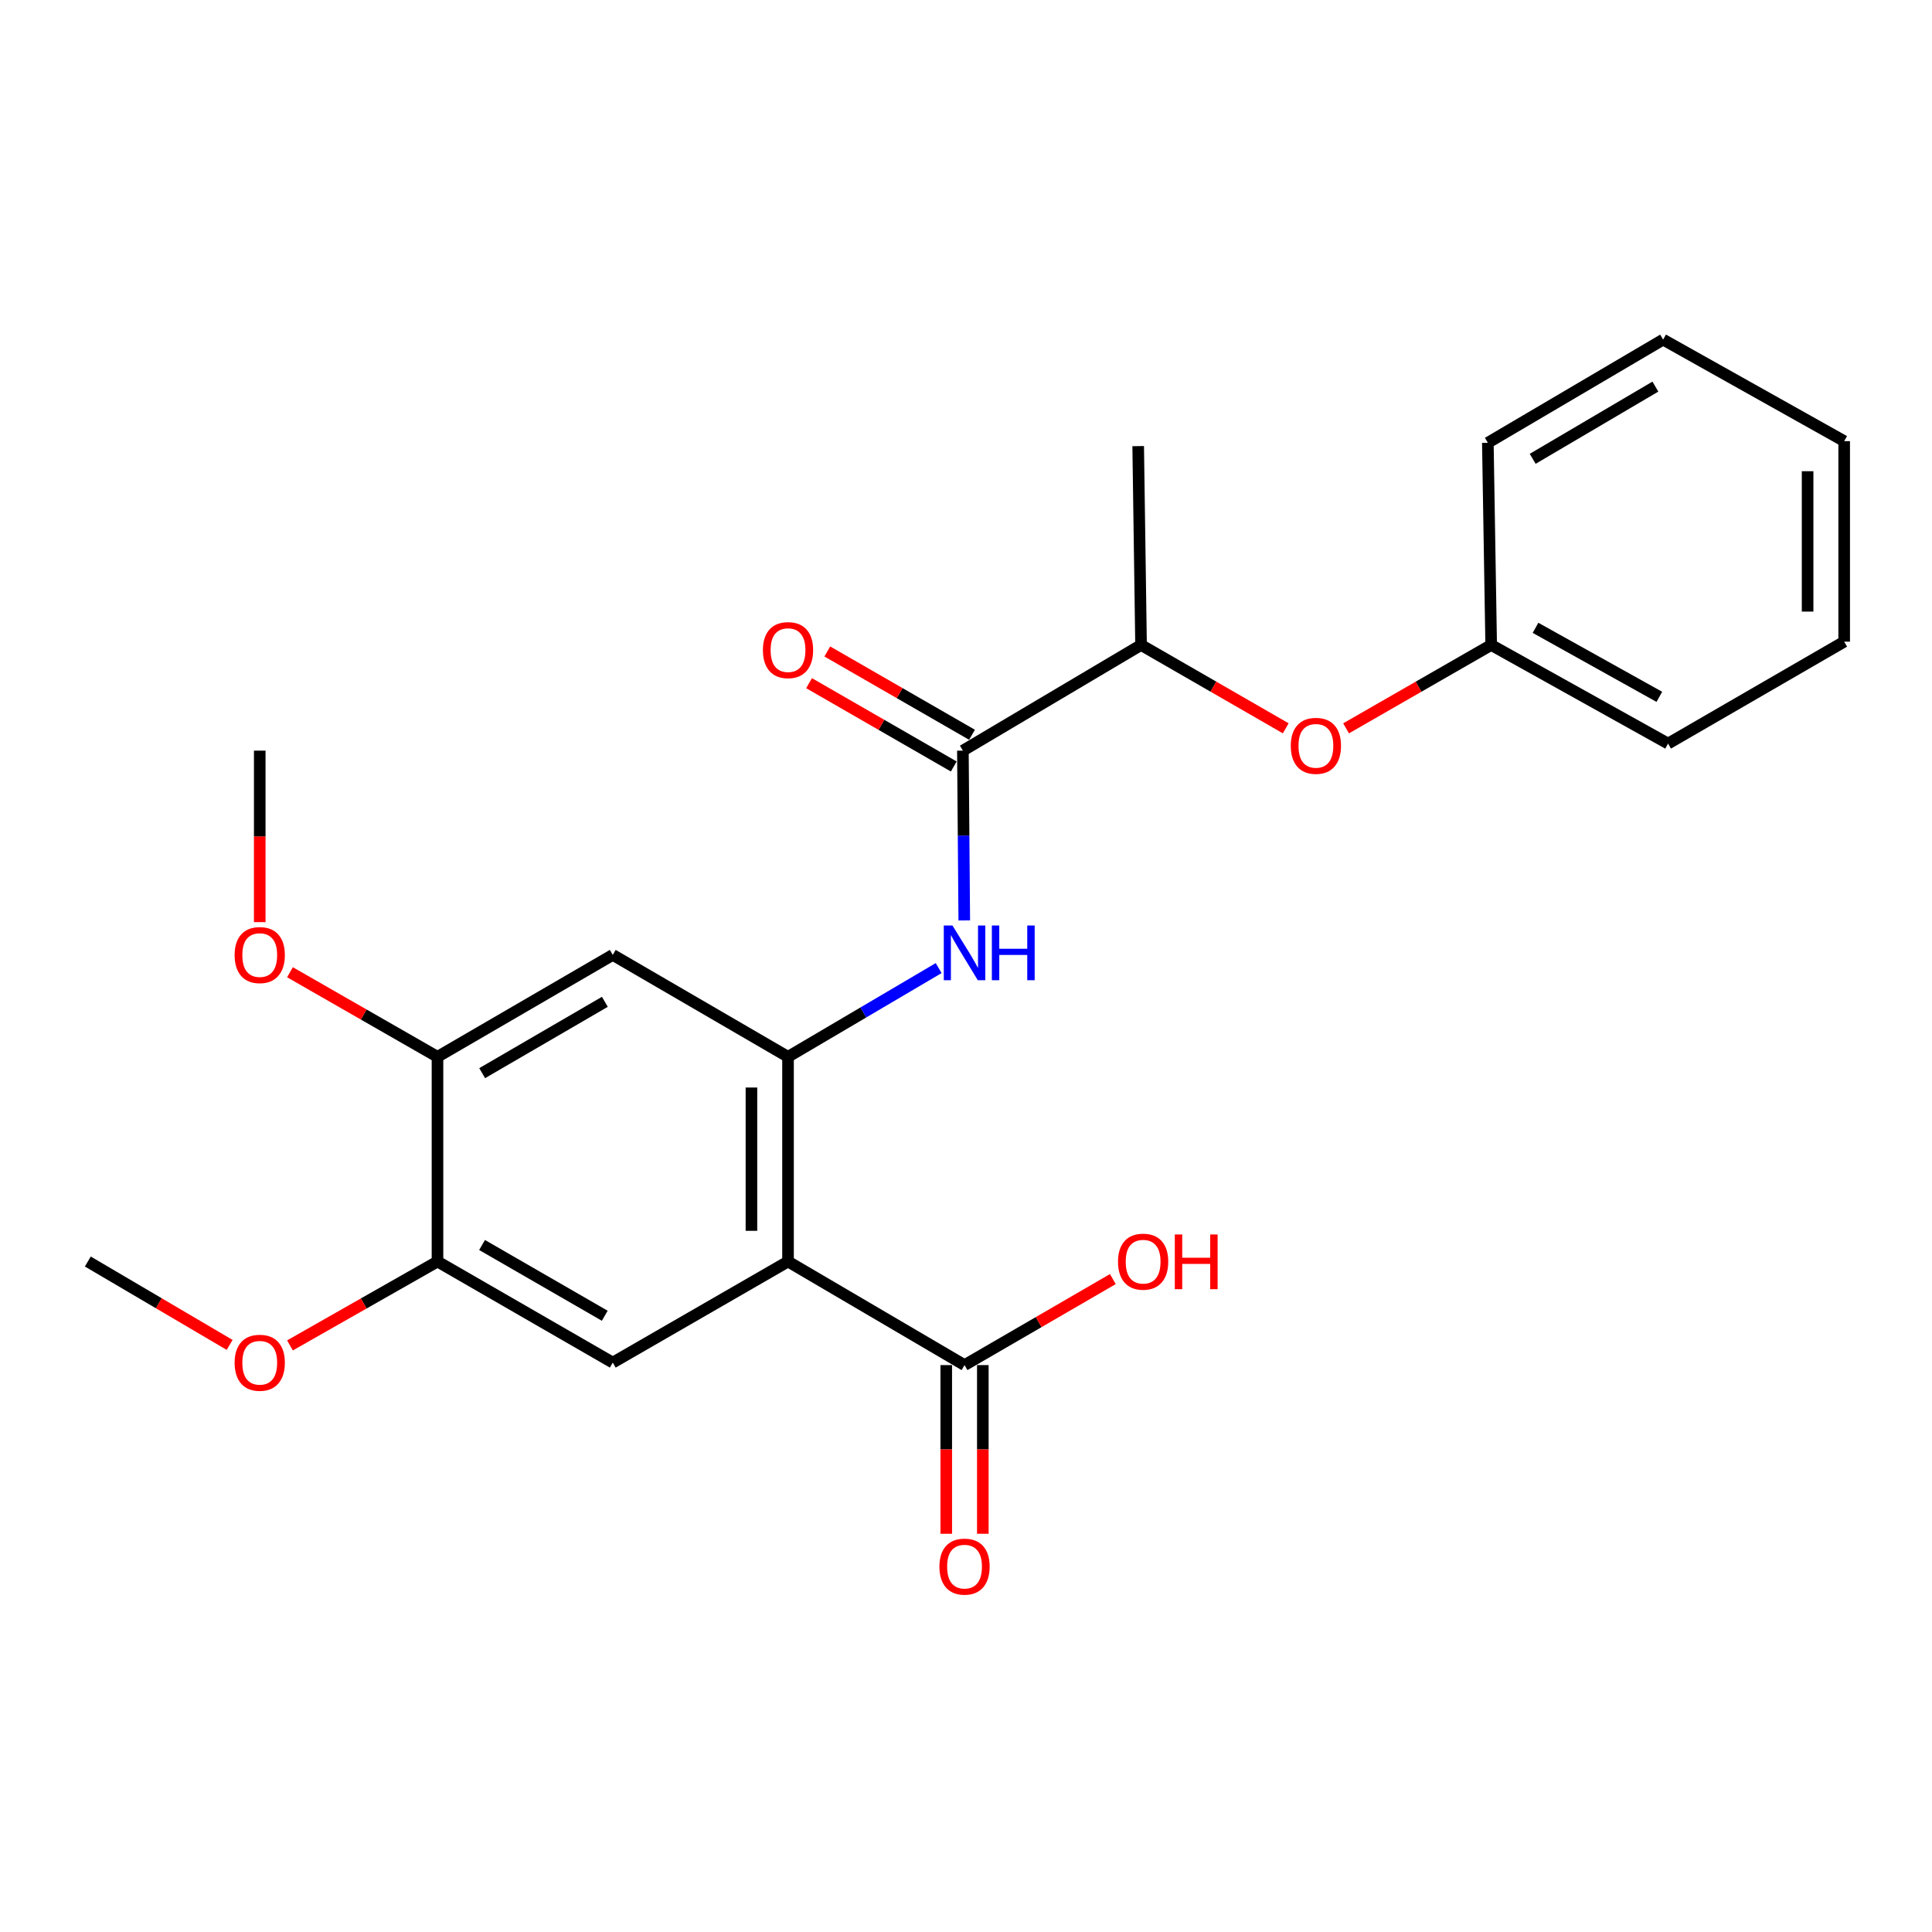 <?xml version='1.0' encoding='iso-8859-1'?>
<svg version='1.1' baseProfile='full'
              xmlns='http://www.w3.org/2000/svg'
                      xmlns:rdkit='http://www.rdkit.org/xml'
                      xmlns:xlink='http://www.w3.org/1999/xlink'
                  xml:space='preserve'
width='1000px' height='1000px' viewBox='0 0 1000 1000'>
<!-- END OF HEADER -->
<rect style='opacity:1.0;fill:#FFFFFF;stroke:none' width='1000' height='1000' x='0' y='0'> </rect>
<path class='bond-0' d='M 407.879,652.961 L 407.879,547.009' style='fill:none;fill-rule:evenodd;stroke:#000000;stroke-width:6px;stroke-linecap:butt;stroke-linejoin:miter;stroke-opacity:1' />
<path class='bond-0' d='M 388.946,637.068 L 388.946,562.902' style='fill:none;fill-rule:evenodd;stroke:#000000;stroke-width:6px;stroke-linecap:butt;stroke-linejoin:miter;stroke-opacity:1' />
<path class='bond-3' d='M 407.879,652.961 L 317.168,705.28' style='fill:none;fill-rule:evenodd;stroke:#000000;stroke-width:6px;stroke-linecap:butt;stroke-linejoin:miter;stroke-opacity:1' />
<path class='bond-4' d='M 407.879,652.961 L 499.243,706.574' style='fill:none;fill-rule:evenodd;stroke:#000000;stroke-width:6px;stroke-linecap:butt;stroke-linejoin:miter;stroke-opacity:1' />
<path class='bond-1' d='M 407.879,547.009 L 446.866,524.046' style='fill:none;fill-rule:evenodd;stroke:#000000;stroke-width:6px;stroke-linecap:butt;stroke-linejoin:miter;stroke-opacity:1' />
<path class='bond-1' d='M 446.866,524.046 L 485.852,501.083' style='fill:none;fill-rule:evenodd;stroke:#0000FF;stroke-width:6px;stroke-linecap:butt;stroke-linejoin:miter;stroke-opacity:1' />
<path class='bond-5' d='M 407.879,547.009 L 317.168,494.259' style='fill:none;fill-rule:evenodd;stroke:#000000;stroke-width:6px;stroke-linecap:butt;stroke-linejoin:miter;stroke-opacity:1' />
<path class='bond-2' d='M 499.106,476.419 L 498.748,432.473' style='fill:none;fill-rule:evenodd;stroke:#0000FF;stroke-width:6px;stroke-linecap:butt;stroke-linejoin:miter;stroke-opacity:1' />
<path class='bond-2' d='M 498.748,432.473 L 498.391,388.527' style='fill:none;fill-rule:evenodd;stroke:#000000;stroke-width:6px;stroke-linecap:butt;stroke-linejoin:miter;stroke-opacity:1' />
<path class='bond-8' d='M 498.391,388.527 L 590.606,333.841' style='fill:none;fill-rule:evenodd;stroke:#000000;stroke-width:6px;stroke-linecap:butt;stroke-linejoin:miter;stroke-opacity:1' />
<path class='bond-10' d='M 503.114,380.323 L 465.664,358.762' style='fill:none;fill-rule:evenodd;stroke:#000000;stroke-width:6px;stroke-linecap:butt;stroke-linejoin:miter;stroke-opacity:1' />
<path class='bond-10' d='M 465.664,358.762 L 428.213,337.202' style='fill:none;fill-rule:evenodd;stroke:#FF0000;stroke-width:6px;stroke-linecap:butt;stroke-linejoin:miter;stroke-opacity:1' />
<path class='bond-10' d='M 493.667,396.731 L 456.217,375.17' style='fill:none;fill-rule:evenodd;stroke:#000000;stroke-width:6px;stroke-linecap:butt;stroke-linejoin:miter;stroke-opacity:1' />
<path class='bond-10' d='M 456.217,375.17 L 418.767,353.61' style='fill:none;fill-rule:evenodd;stroke:#FF0000;stroke-width:6px;stroke-linecap:butt;stroke-linejoin:miter;stroke-opacity:1' />
<path class='bond-6' d='M 317.168,705.28 L 226.446,652.961' style='fill:none;fill-rule:evenodd;stroke:#000000;stroke-width:6px;stroke-linecap:butt;stroke-linejoin:miter;stroke-opacity:1' />
<path class='bond-6' d='M 313.018,681.031 L 249.513,644.408' style='fill:none;fill-rule:evenodd;stroke:#000000;stroke-width:6px;stroke-linecap:butt;stroke-linejoin:miter;stroke-opacity:1' />
<path class='bond-11' d='M 489.776,706.574 L 489.776,750.225' style='fill:none;fill-rule:evenodd;stroke:#000000;stroke-width:6px;stroke-linecap:butt;stroke-linejoin:miter;stroke-opacity:1' />
<path class='bond-11' d='M 489.776,750.225 L 489.776,793.876' style='fill:none;fill-rule:evenodd;stroke:#FF0000;stroke-width:6px;stroke-linecap:butt;stroke-linejoin:miter;stroke-opacity:1' />
<path class='bond-11' d='M 508.709,706.574 L 508.709,750.225' style='fill:none;fill-rule:evenodd;stroke:#000000;stroke-width:6px;stroke-linecap:butt;stroke-linejoin:miter;stroke-opacity:1' />
<path class='bond-11' d='M 508.709,750.225 L 508.709,793.876' style='fill:none;fill-rule:evenodd;stroke:#FF0000;stroke-width:6px;stroke-linecap:butt;stroke-linejoin:miter;stroke-opacity:1' />
<path class='bond-12' d='M 499.243,706.574 L 537.625,684.312' style='fill:none;fill-rule:evenodd;stroke:#000000;stroke-width:6px;stroke-linecap:butt;stroke-linejoin:miter;stroke-opacity:1' />
<path class='bond-12' d='M 537.625,684.312 L 576.008,662.051' style='fill:none;fill-rule:evenodd;stroke:#FF0000;stroke-width:6px;stroke-linecap:butt;stroke-linejoin:miter;stroke-opacity:1' />
<path class='bond-24' d='M 317.168,494.259 L 226.446,547.009' style='fill:none;fill-rule:evenodd;stroke:#000000;stroke-width:6px;stroke-linecap:butt;stroke-linejoin:miter;stroke-opacity:1' />
<path class='bond-24' d='M 313.076,518.539 L 249.571,555.464' style='fill:none;fill-rule:evenodd;stroke:#000000;stroke-width:6px;stroke-linecap:butt;stroke-linejoin:miter;stroke-opacity:1' />
<path class='bond-7' d='M 226.446,652.961 L 226.446,547.009' style='fill:none;fill-rule:evenodd;stroke:#000000;stroke-width:6px;stroke-linecap:butt;stroke-linejoin:miter;stroke-opacity:1' />
<path class='bond-14' d='M 226.446,652.961 L 188.266,674.672' style='fill:none;fill-rule:evenodd;stroke:#000000;stroke-width:6px;stroke-linecap:butt;stroke-linejoin:miter;stroke-opacity:1' />
<path class='bond-14' d='M 188.266,674.672 L 150.087,696.383' style='fill:none;fill-rule:evenodd;stroke:#FF0000;stroke-width:6px;stroke-linecap:butt;stroke-linejoin:miter;stroke-opacity:1' />
<path class='bond-15' d='M 226.446,547.009 L 188.269,525.12' style='fill:none;fill-rule:evenodd;stroke:#000000;stroke-width:6px;stroke-linecap:butt;stroke-linejoin:miter;stroke-opacity:1' />
<path class='bond-15' d='M 188.269,525.12 L 150.092,503.232' style='fill:none;fill-rule:evenodd;stroke:#FF0000;stroke-width:6px;stroke-linecap:butt;stroke-linejoin:miter;stroke-opacity:1' />
<path class='bond-9' d='M 590.606,333.841 L 628.051,355.406' style='fill:none;fill-rule:evenodd;stroke:#000000;stroke-width:6px;stroke-linecap:butt;stroke-linejoin:miter;stroke-opacity:1' />
<path class='bond-9' d='M 628.051,355.406 L 665.496,376.97' style='fill:none;fill-rule:evenodd;stroke:#FF0000;stroke-width:6px;stroke-linecap:butt;stroke-linejoin:miter;stroke-opacity:1' />
<path class='bond-16' d='M 590.606,333.841 L 589.123,230.908' style='fill:none;fill-rule:evenodd;stroke:#000000;stroke-width:6px;stroke-linecap:butt;stroke-linejoin:miter;stroke-opacity:1' />
<path class='bond-13' d='M 696.723,376.989 L 734.276,355.415' style='fill:none;fill-rule:evenodd;stroke:#FF0000;stroke-width:6px;stroke-linecap:butt;stroke-linejoin:miter;stroke-opacity:1' />
<path class='bond-13' d='M 734.276,355.415 L 771.829,333.841' style='fill:none;fill-rule:evenodd;stroke:#000000;stroke-width:6px;stroke-linecap:butt;stroke-linejoin:miter;stroke-opacity:1' />
<path class='bond-17' d='M 771.829,333.841 L 863.392,384.877' style='fill:none;fill-rule:evenodd;stroke:#000000;stroke-width:6px;stroke-linecap:butt;stroke-linejoin:miter;stroke-opacity:1' />
<path class='bond-17' d='M 794.781,324.959 L 858.876,360.684' style='fill:none;fill-rule:evenodd;stroke:#000000;stroke-width:6px;stroke-linecap:butt;stroke-linejoin:miter;stroke-opacity:1' />
<path class='bond-18' d='M 771.829,333.841 L 770.104,229.182' style='fill:none;fill-rule:evenodd;stroke:#000000;stroke-width:6px;stroke-linecap:butt;stroke-linejoin:miter;stroke-opacity:1' />
<path class='bond-20' d='M 118.86,696.12 L 82.157,674.541' style='fill:none;fill-rule:evenodd;stroke:#FF0000;stroke-width:6px;stroke-linecap:butt;stroke-linejoin:miter;stroke-opacity:1' />
<path class='bond-20' d='M 82.157,674.541 L 45.455,652.961' style='fill:none;fill-rule:evenodd;stroke:#000000;stroke-width:6px;stroke-linecap:butt;stroke-linejoin:miter;stroke-opacity:1' />
<path class='bond-19' d='M 134.441,477.295 L 134.441,432.911' style='fill:none;fill-rule:evenodd;stroke:#FF0000;stroke-width:6px;stroke-linecap:butt;stroke-linejoin:miter;stroke-opacity:1' />
<path class='bond-19' d='M 134.441,432.911 L 134.441,388.527' style='fill:none;fill-rule:evenodd;stroke:#000000;stroke-width:6px;stroke-linecap:butt;stroke-linejoin:miter;stroke-opacity:1' />
<path class='bond-22' d='M 863.392,384.877 L 954.545,332.127' style='fill:none;fill-rule:evenodd;stroke:#000000;stroke-width:6px;stroke-linecap:butt;stroke-linejoin:miter;stroke-opacity:1' />
<path class='bond-21' d='M 770.104,229.182 L 860.826,175.78' style='fill:none;fill-rule:evenodd;stroke:#000000;stroke-width:6px;stroke-linecap:butt;stroke-linejoin:miter;stroke-opacity:1' />
<path class='bond-21' d='M 793.317,237.488 L 856.822,200.107' style='fill:none;fill-rule:evenodd;stroke:#000000;stroke-width:6px;stroke-linecap:butt;stroke-linejoin:miter;stroke-opacity:1' />
<path class='bond-23' d='M 860.826,175.78 L 954.545,228.33' style='fill:none;fill-rule:evenodd;stroke:#000000;stroke-width:6px;stroke-linecap:butt;stroke-linejoin:miter;stroke-opacity:1' />
<path class='bond-25' d='M 954.545,332.127 L 954.545,228.33' style='fill:none;fill-rule:evenodd;stroke:#000000;stroke-width:6px;stroke-linecap:butt;stroke-linejoin:miter;stroke-opacity:1' />
<path class='bond-25' d='M 935.612,316.557 L 935.612,243.9' style='fill:none;fill-rule:evenodd;stroke:#000000;stroke-width:6px;stroke-linecap:butt;stroke-linejoin:miter;stroke-opacity:1' />
<path  class='atom-2' d='M 492.983 479.036
L 502.263 494.036
Q 503.183 495.516, 504.663 498.196
Q 506.143 500.876, 506.223 501.036
L 506.223 479.036
L 509.983 479.036
L 509.983 507.356
L 506.103 507.356
L 496.143 490.956
Q 494.983 489.036, 493.743 486.836
Q 492.543 484.636, 492.183 483.956
L 492.183 507.356
L 488.503 507.356
L 488.503 479.036
L 492.983 479.036
' fill='#0000FF'/>
<path  class='atom-2' d='M 513.383 479.036
L 517.223 479.036
L 517.223 491.076
L 531.703 491.076
L 531.703 479.036
L 535.543 479.036
L 535.543 507.356
L 531.703 507.356
L 531.703 494.276
L 517.223 494.276
L 517.223 507.356
L 513.383 507.356
L 513.383 479.036
' fill='#0000FF'/>
<path  class='atom-10' d='M 668.107 386.04
Q 668.107 379.24, 671.467 375.44
Q 674.827 371.64, 681.107 371.64
Q 687.387 371.64, 690.747 375.44
Q 694.107 379.24, 694.107 386.04
Q 694.107 392.92, 690.707 396.84
Q 687.307 400.72, 681.107 400.72
Q 674.867 400.72, 671.467 396.84
Q 668.107 392.96, 668.107 386.04
M 681.107 397.52
Q 685.427 397.52, 687.747 394.64
Q 690.107 391.72, 690.107 386.04
Q 690.107 380.48, 687.747 377.68
Q 685.427 374.84, 681.107 374.84
Q 676.787 374.84, 674.427 377.64
Q 672.107 380.44, 672.107 386.04
Q 672.107 391.76, 674.427 394.64
Q 676.787 397.52, 681.107 397.52
' fill='#FF0000'/>
<path  class='atom-11' d='M 394.879 336.498
Q 394.879 329.698, 398.239 325.898
Q 401.599 322.098, 407.879 322.098
Q 414.159 322.098, 417.519 325.898
Q 420.879 329.698, 420.879 336.498
Q 420.879 343.378, 417.479 347.298
Q 414.079 351.178, 407.879 351.178
Q 401.639 351.178, 398.239 347.298
Q 394.879 343.418, 394.879 336.498
M 407.879 347.978
Q 412.199 347.978, 414.519 345.098
Q 416.879 342.178, 416.879 336.498
Q 416.879 330.938, 414.519 328.138
Q 412.199 325.298, 407.879 325.298
Q 403.559 325.298, 401.199 328.098
Q 398.879 330.898, 398.879 336.498
Q 398.879 342.218, 401.199 345.098
Q 403.559 347.978, 407.879 347.978
' fill='#FF0000'/>
<path  class='atom-12' d='M 486.243 810.882
Q 486.243 804.082, 489.603 800.282
Q 492.963 796.482, 499.243 796.482
Q 505.523 796.482, 508.883 800.282
Q 512.243 804.082, 512.243 810.882
Q 512.243 817.762, 508.843 821.682
Q 505.443 825.562, 499.243 825.562
Q 493.003 825.562, 489.603 821.682
Q 486.243 817.802, 486.243 810.882
M 499.243 822.362
Q 503.563 822.362, 505.883 819.482
Q 508.243 816.562, 508.243 810.882
Q 508.243 805.322, 505.883 802.522
Q 503.563 799.682, 499.243 799.682
Q 494.923 799.682, 492.563 802.482
Q 490.243 805.282, 490.243 810.882
Q 490.243 816.602, 492.563 819.482
Q 494.923 822.362, 499.243 822.362
' fill='#FF0000'/>
<path  class='atom-13' d='M 578.679 653.041
Q 578.679 646.241, 582.039 642.441
Q 585.399 638.641, 591.679 638.641
Q 597.959 638.641, 601.319 642.441
Q 604.679 646.241, 604.679 653.041
Q 604.679 659.921, 601.279 663.841
Q 597.879 667.721, 591.679 667.721
Q 585.439 667.721, 582.039 663.841
Q 578.679 659.961, 578.679 653.041
M 591.679 664.521
Q 595.999 664.521, 598.319 661.641
Q 600.679 658.721, 600.679 653.041
Q 600.679 647.481, 598.319 644.681
Q 595.999 641.841, 591.679 641.841
Q 587.359 641.841, 584.999 644.641
Q 582.679 647.441, 582.679 653.041
Q 582.679 658.761, 584.999 661.641
Q 587.359 664.521, 591.679 664.521
' fill='#FF0000'/>
<path  class='atom-13' d='M 608.079 638.961
L 611.919 638.961
L 611.919 651.001
L 626.399 651.001
L 626.399 638.961
L 630.239 638.961
L 630.239 667.281
L 626.399 667.281
L 626.399 654.201
L 611.919 654.201
L 611.919 667.281
L 608.079 667.281
L 608.079 638.961
' fill='#FF0000'/>
<path  class='atom-15' d='M 121.441 705.36
Q 121.441 698.56, 124.801 694.76
Q 128.161 690.96, 134.441 690.96
Q 140.721 690.96, 144.081 694.76
Q 147.441 698.56, 147.441 705.36
Q 147.441 712.24, 144.041 716.16
Q 140.641 720.04, 134.441 720.04
Q 128.201 720.04, 124.801 716.16
Q 121.441 712.28, 121.441 705.36
M 134.441 716.84
Q 138.761 716.84, 141.081 713.96
Q 143.441 711.04, 143.441 705.36
Q 143.441 699.8, 141.081 697
Q 138.761 694.16, 134.441 694.16
Q 130.121 694.16, 127.761 696.96
Q 125.441 699.76, 125.441 705.36
Q 125.441 711.08, 127.761 713.96
Q 130.121 716.84, 134.441 716.84
' fill='#FF0000'/>
<path  class='atom-16' d='M 121.441 494.339
Q 121.441 487.539, 124.801 483.739
Q 128.161 479.939, 134.441 479.939
Q 140.721 479.939, 144.081 483.739
Q 147.441 487.539, 147.441 494.339
Q 147.441 501.219, 144.041 505.139
Q 140.641 509.019, 134.441 509.019
Q 128.201 509.019, 124.801 505.139
Q 121.441 501.259, 121.441 494.339
M 134.441 505.819
Q 138.761 505.819, 141.081 502.939
Q 143.441 500.019, 143.441 494.339
Q 143.441 488.779, 141.081 485.979
Q 138.761 483.139, 134.441 483.139
Q 130.121 483.139, 127.761 485.939
Q 125.441 488.739, 125.441 494.339
Q 125.441 500.059, 127.761 502.939
Q 130.121 505.819, 134.441 505.819
' fill='#FF0000'/>
</svg>
